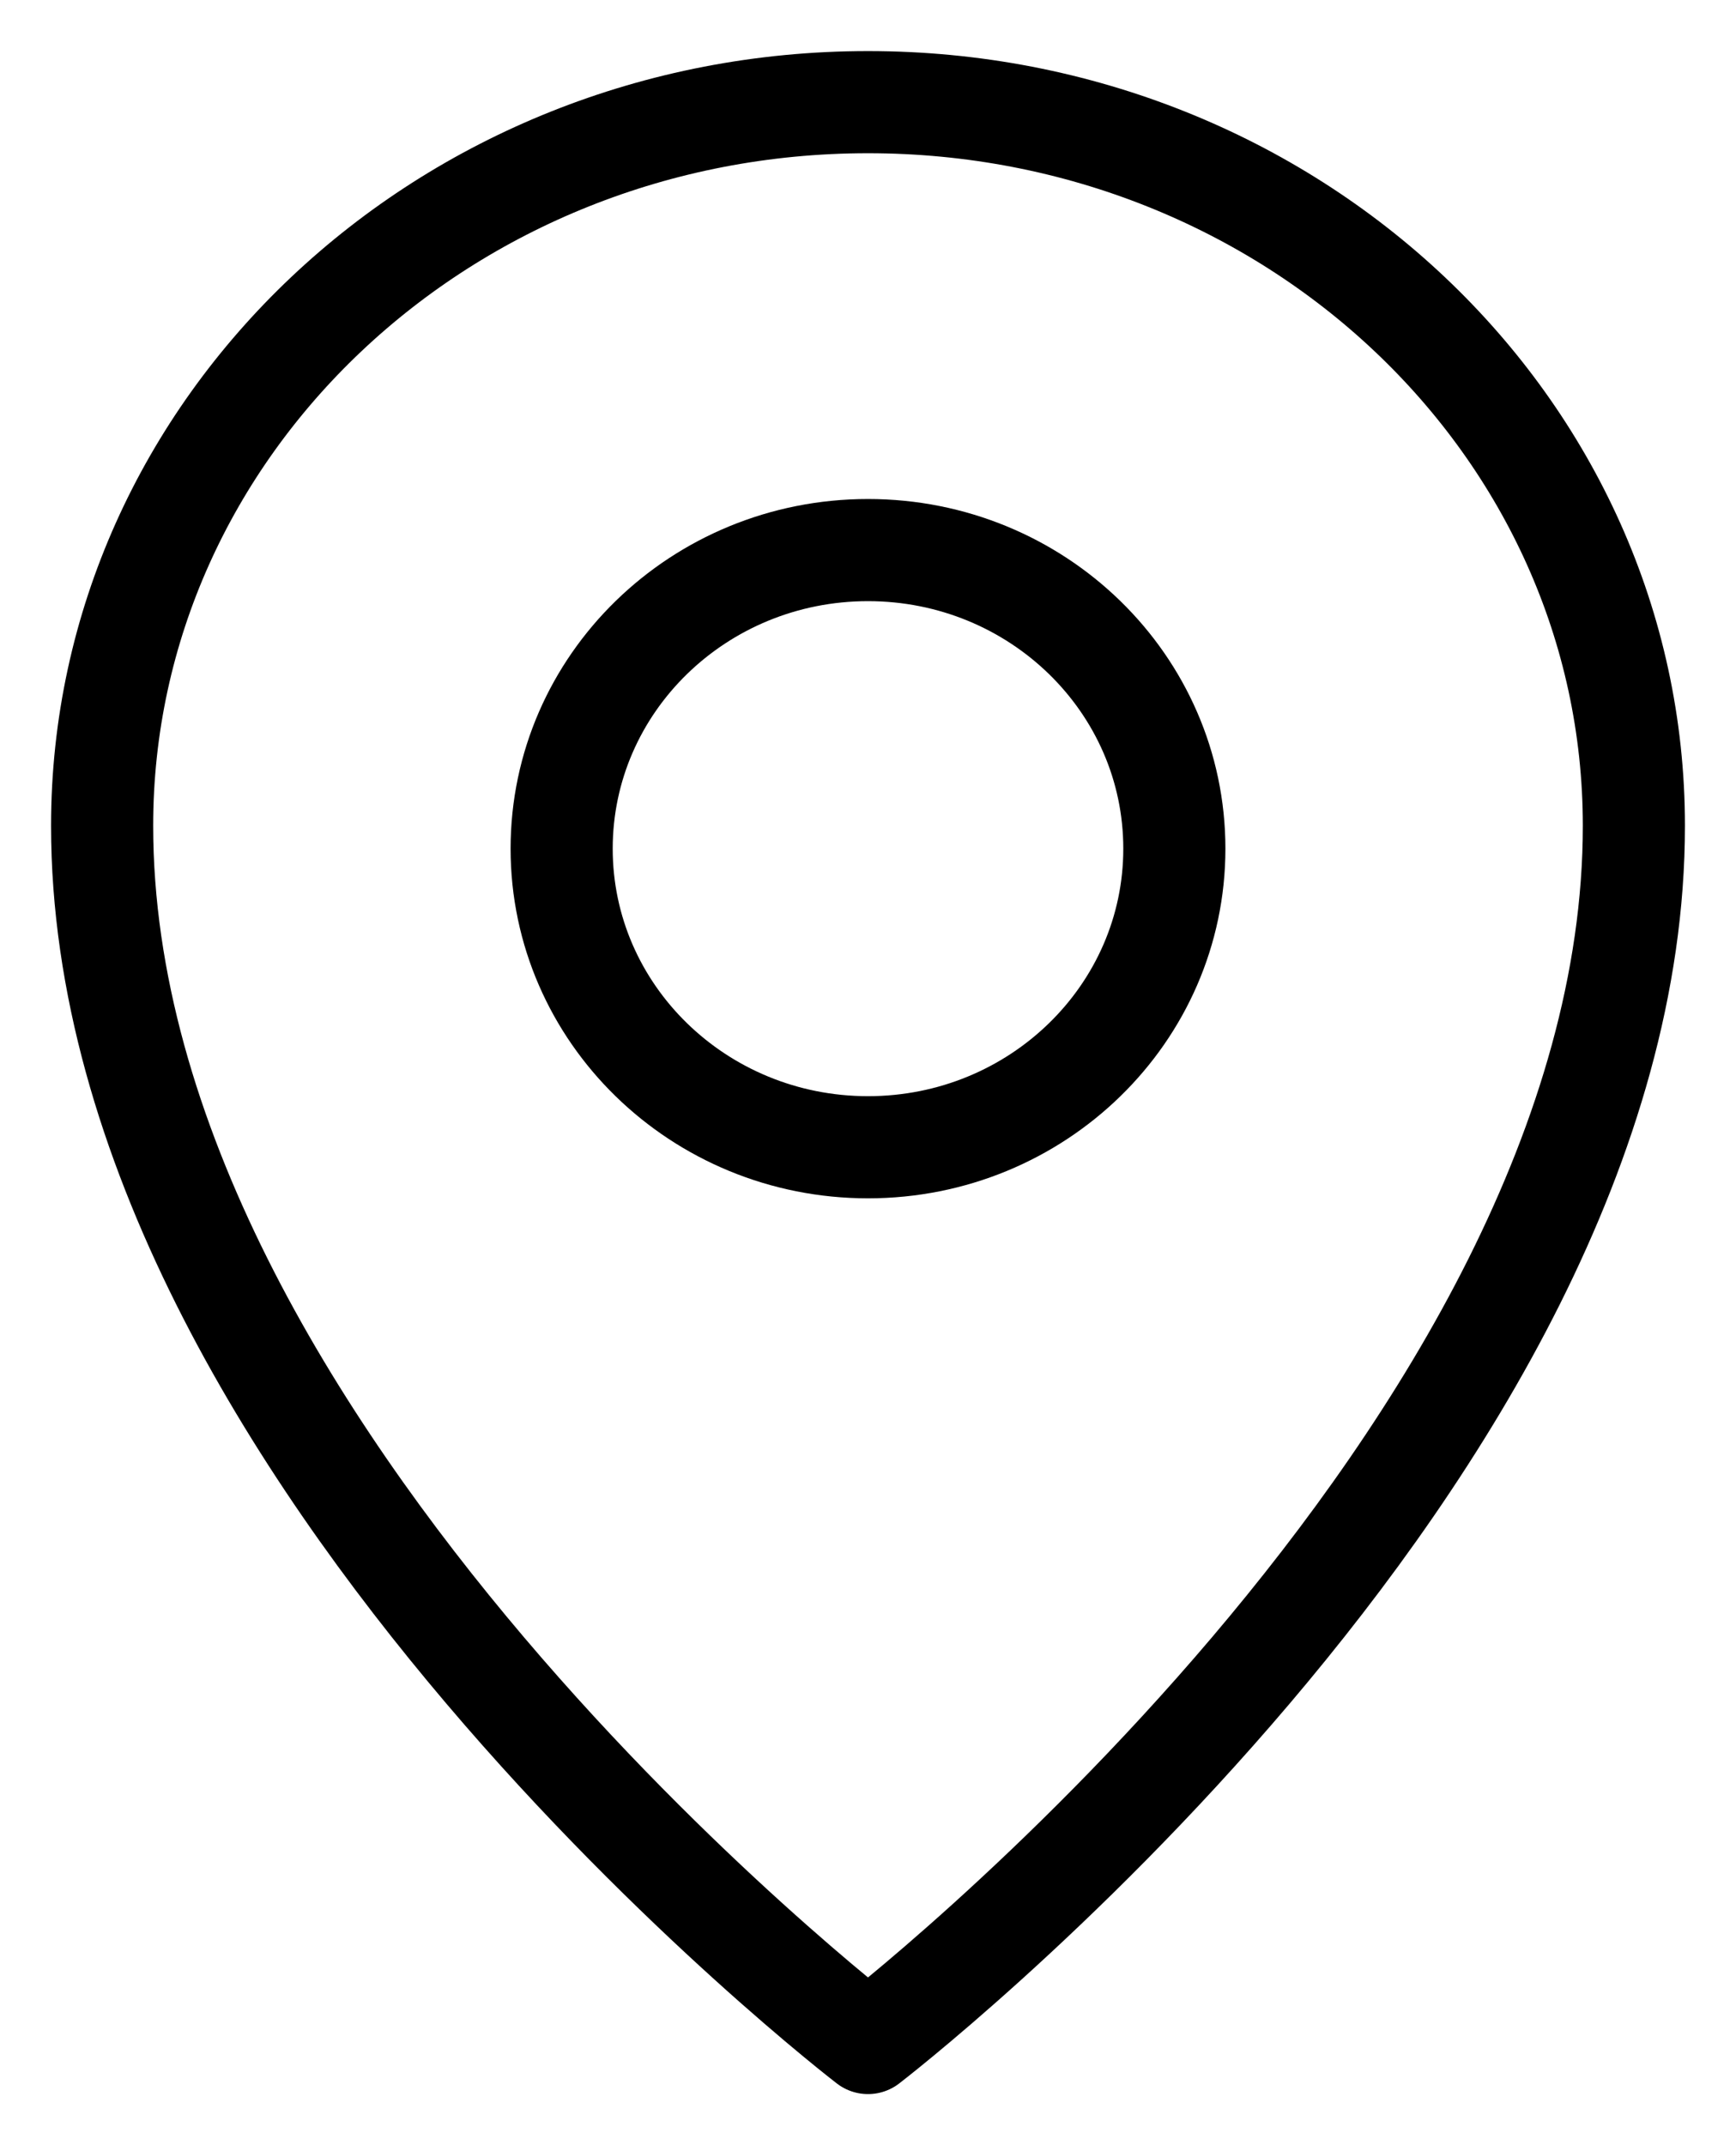 <?xml version="1.0" encoding="UTF-8"?> <svg xmlns="http://www.w3.org/2000/svg" width="17" height="21" viewBox="0 0 17 21" fill="none"><path d="M11.5 8.308C11.5 9.922 10.157 11.231 8.5 11.231C6.843 11.231 5.5 9.922 5.5 8.308C5.5 6.693 6.843 5.385 8.5 5.385C10.157 5.385 11.5 6.693 11.5 8.308Z" stroke="black" stroke-linejoin="round"></path><path d="M16 8.083C16 14.243 8.5 20 8.5 20C8.5 20 1 14.243 1 8.083C1 4.171 4.358 1 8.5 1C12.642 1 16 4.171 16 8.083Z" stroke="black" stroke-linejoin="round"></path></svg> 